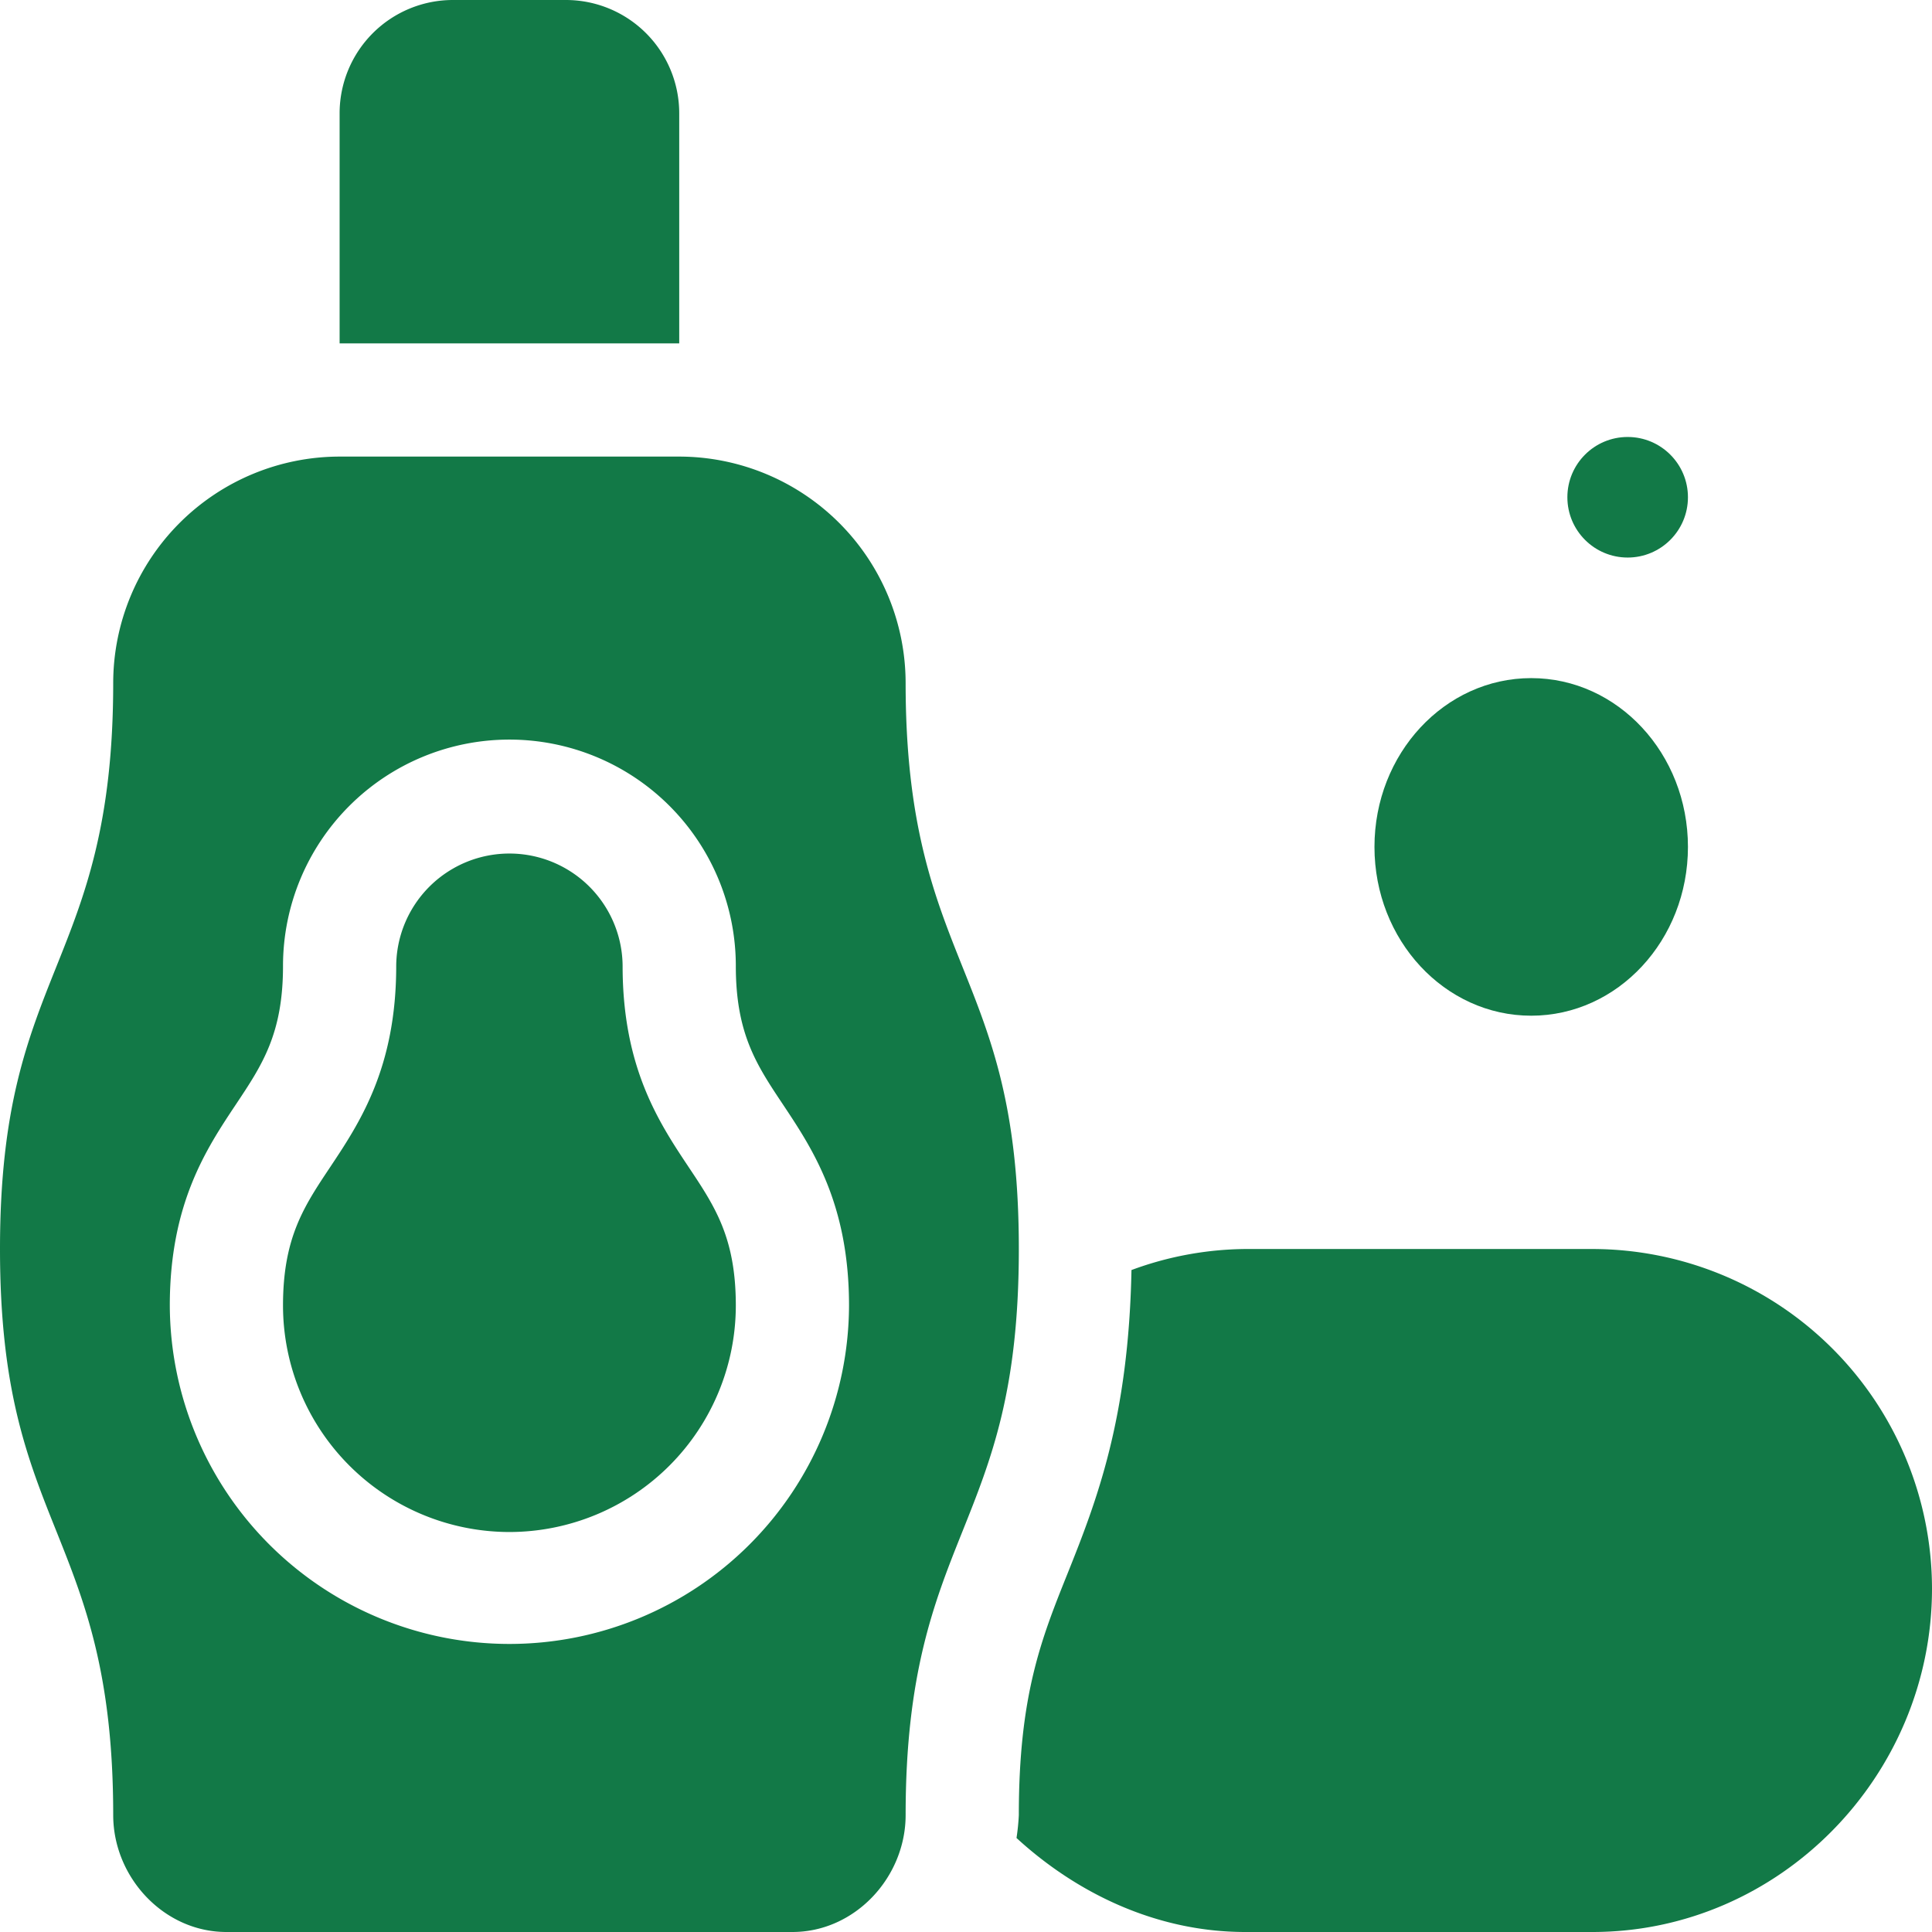 <svg id="_001-shower-gel" data-name="001-shower-gel" xmlns="http://www.w3.org/2000/svg" width="400" height="400" viewBox="0 0 400 400">
  <ellipse id="Ellipse_329" data-name="Ellipse 329" cx="32.451" cy="34.947" rx="32.451" ry="34.947" transform="translate(284.569 140.396)" fill="#127947"/>
  <circle id="Ellipse_330" data-name="Ellipse 330" cx="12.481" cy="12.481" r="12.481" transform="translate(324.509 90.472)" fill="#127947"/>
  <path id="Path_7673" data-name="Path 7673" d="M160.313,23.438A23.461,23.461,0,0,0,136.875,0H113.438A23.461,23.461,0,0,0,90,23.438V71.094h70.313Z" transform="translate(-19.687)" fill="#127947"/>
  <path id="Path_7674" data-name="Path 7674" d="M269.385,452.942c12.521,11.492,29.059,19.464,47.355,19.464h71.875c38.773,0,70.313-32.321,70.313-71.094A70.389,70.389,0,0,0,388.615,331H316.74a69.492,69.492,0,0,0-23.553,4.355c-.6,30.889-7.265,47.926-13.251,62.879-5.425,13.527-10.071,25.154-10.071,49.953A45.758,45.758,0,0,1,269.385,452.942Z" transform="translate(-58.928 -72.406)" fill="#127947"/>
  <path id="Path_7675" data-name="Path 7675" d="M23.438,402.25c0,12.92,10.505,24.219,23.438,24.219H164.063c12.932,0,23.438-11.3,23.438-24.219,0-29.251,5.928-44.128,11.719-58.606,6.02-15.049,11.719-29.263,11.719-58.582s-5.7-43.534-11.765-58.662C193.428,212,187.5,197.126,187.5,167.875A46.929,46.929,0,0,0,140.625,121H70.313a46.929,46.929,0,0,0-46.875,46.875c0,29.251-5.928,44.128-11.719,58.606C5.7,241.529,0,255.743,0,285.063S5.7,328.6,11.765,343.725C17.509,358.122,23.438,373,23.438,402.25ZM48.844,255.125c5.447-8.171,9.75-14.626,9.75-28.656a46.875,46.875,0,0,1,93.75,0c0,14.03,4.3,20.485,9.75,28.656,6.088,9.144,13.688,20.53,13.688,41.656a70.313,70.313,0,0,1-140.625,0C35.156,275.656,42.756,264.269,48.844,255.125Z" transform="translate(0 -26.469)" fill="#127947"/>
  <path id="Path_7676" data-name="Path 7676" d="M121.875,366.625A46.929,46.929,0,0,0,168.75,319.75c0-14.03-4.3-20.485-9.75-28.656-6.088-9.144-13.688-20.531-13.688-41.656a23.438,23.438,0,0,0-46.875,0c0,21.126-7.6,32.513-13.687,41.656C79.3,299.265,75,305.72,75,319.75A46.929,46.929,0,0,0,121.875,366.625Z" transform="translate(-16.406 -49.437)" fill="#127947"/>
</svg>
